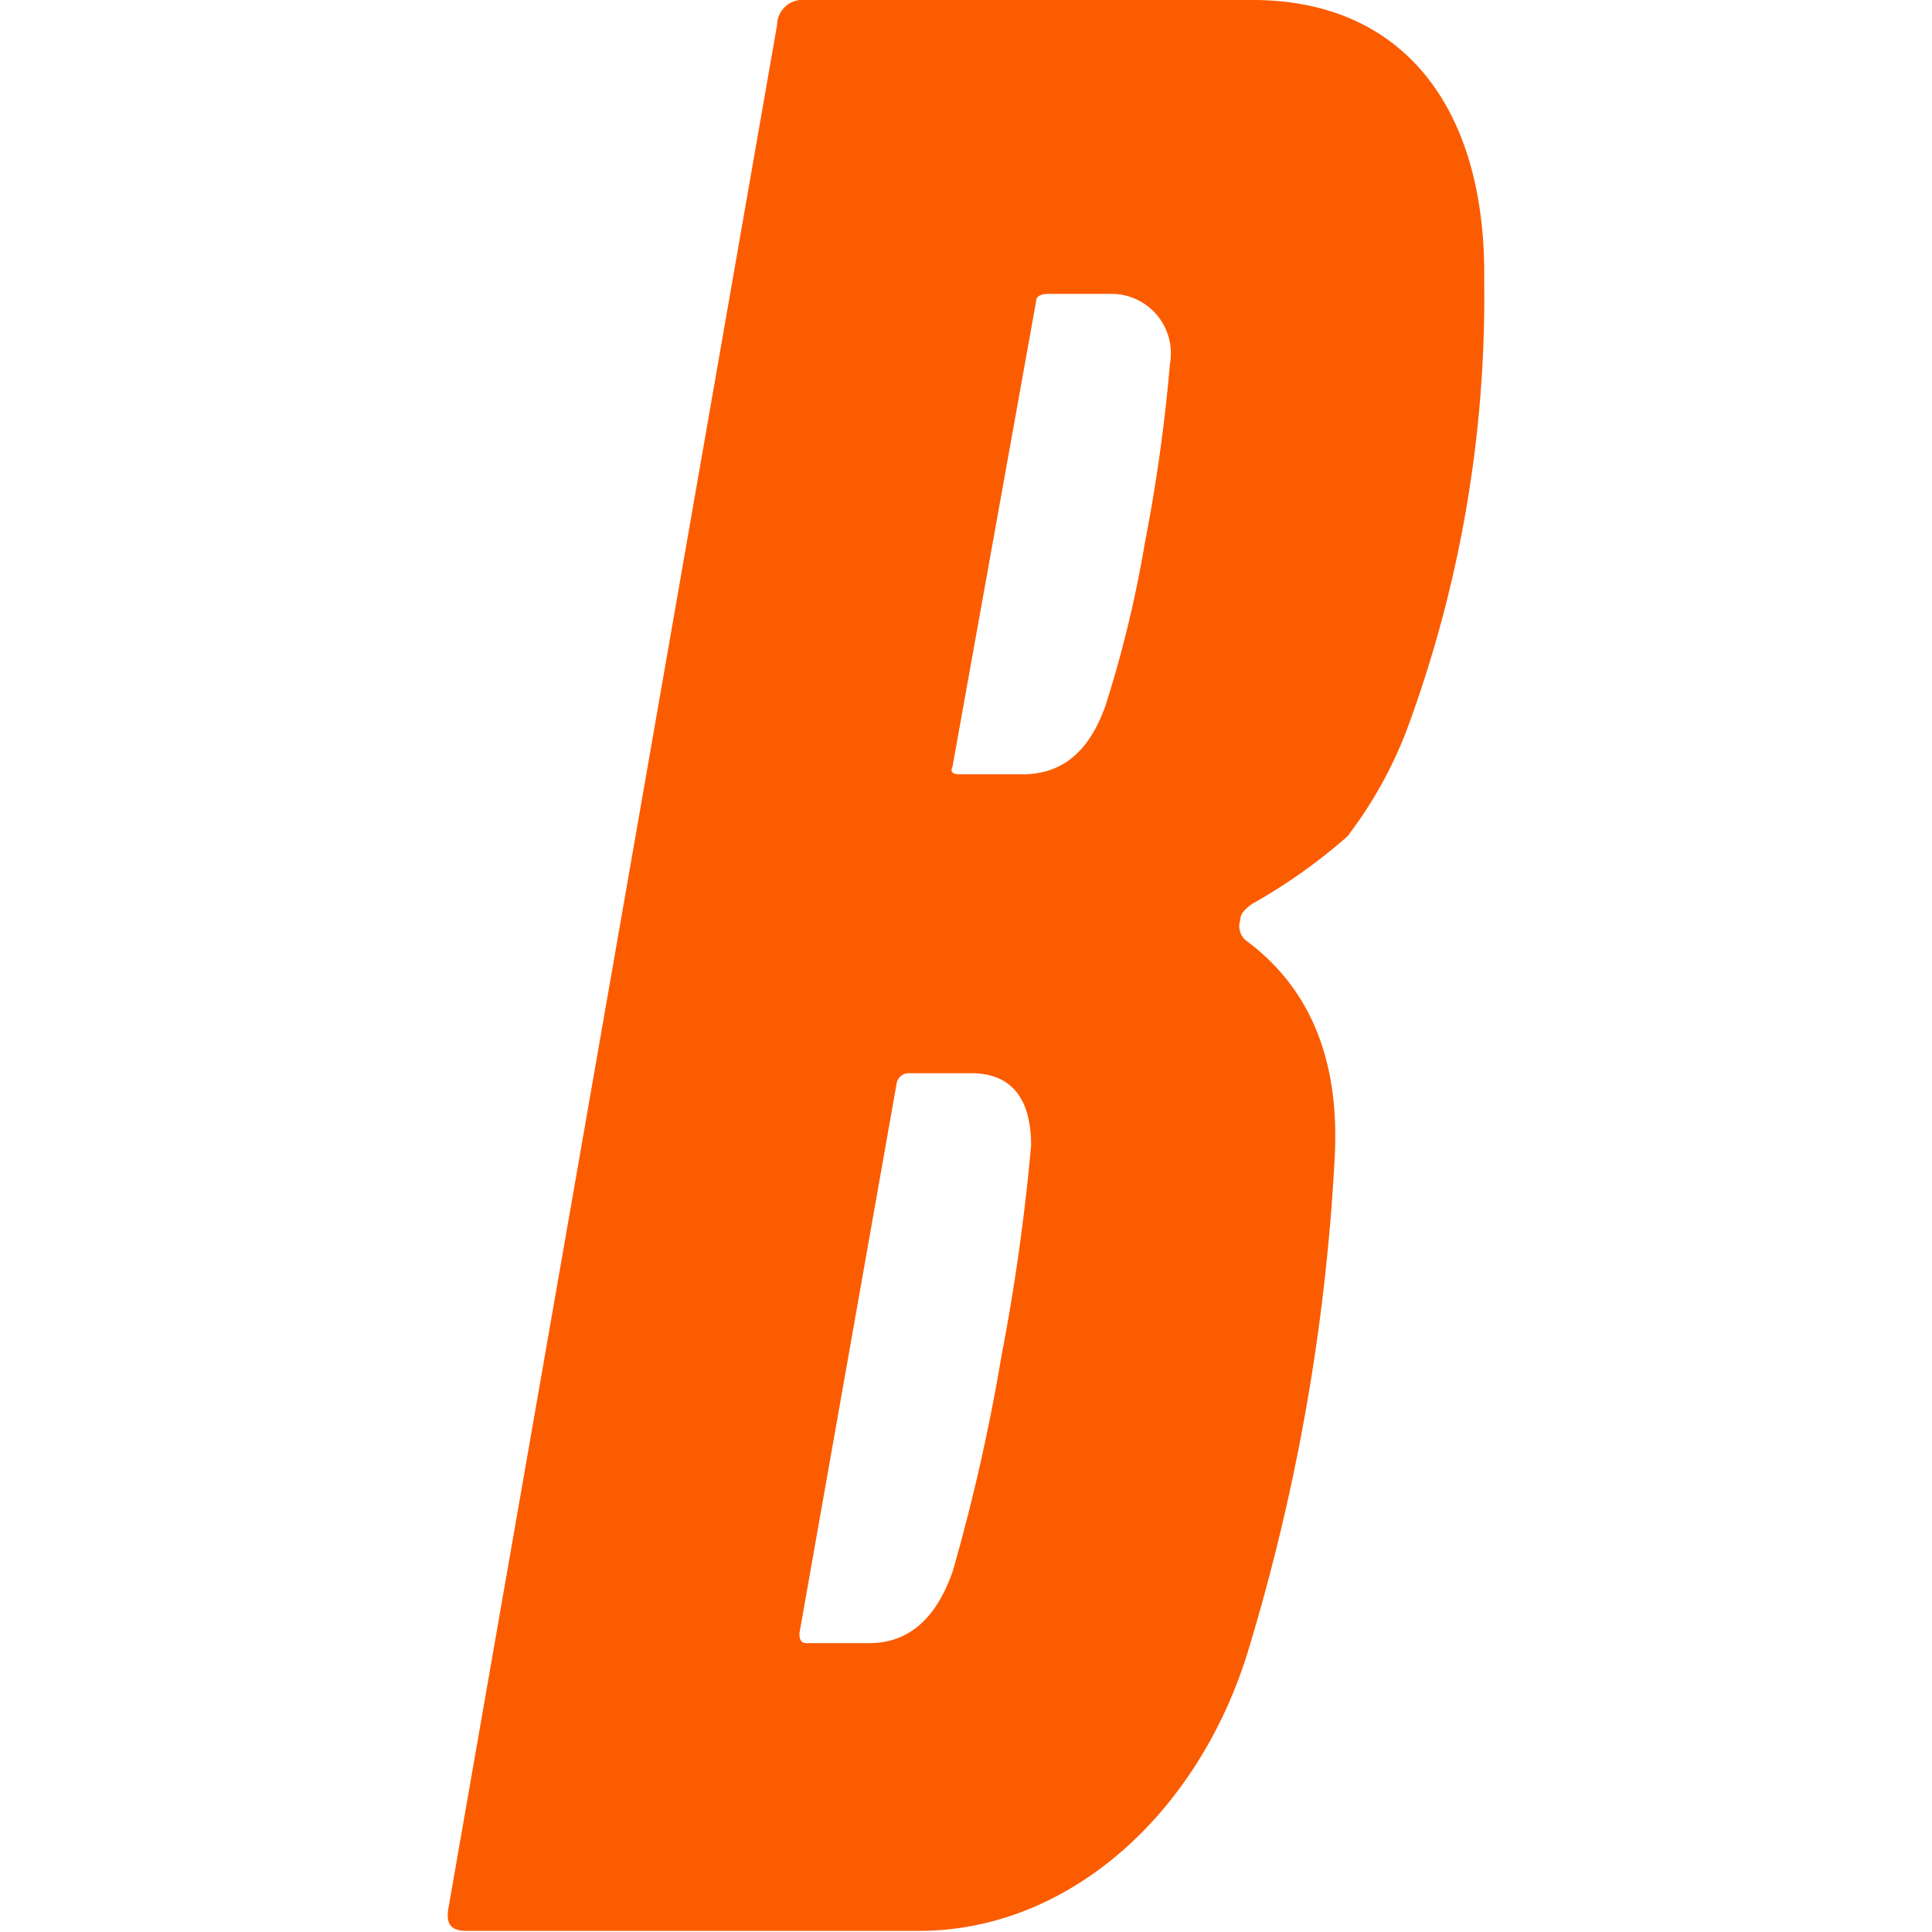 <?xml version="1.0" encoding="UTF-8"?> <svg xmlns="http://www.w3.org/2000/svg" width="50px" height="50px" viewBox="0 0 37.17 69.29"><title>Fichier 4</title><g id="Calque_2" data-name="Calque 2"><g id="Calque_1-2" data-name="Calque 1"><path d="M28.42,33a.68.68,0,0,0,.18.71q3.48,2.55,3.21,7.77a74.25,74.25,0,0,1-3.12,17.77c-1.79,5.81-6.43,10-11.79,10H.65c-.54,0-.72-.26-.63-.8L11.81.89a.91.91,0,0,1,1-.89H28.86c5.45,0,8.4,3.93,8.31,10.09A44.7,44.7,0,0,1,34.4,26.16,15.15,15.15,0,0,1,32.26,30a20,20,0,0,1-3.4,2.41C28.6,32.59,28.42,32.77,28.42,33ZM19.85,48.67a75.76,75.76,0,0,0,1.07-7.59c0-1.7-.72-2.59-2.15-2.59H16.54a.44.44,0,0,0-.44.35L12.61,58.58c0,.27.09.35.27.35h2.23c1.43,0,2.41-.89,3-2.58A69.88,69.88,0,0,0,19.85,48.67ZM25,19.47a60.89,60.89,0,0,0,.9-6.43,2.13,2.13,0,0,0-2.15-2.5H21.54c-.27,0-.44.09-.44.26l-3,16.7q-.13.27.27.27h2.23c1.43,0,2.41-.8,3-2.5A42.28,42.28,0,0,0,25,19.47Z" style="fill:#fc5c00"></path></g></g></svg> 